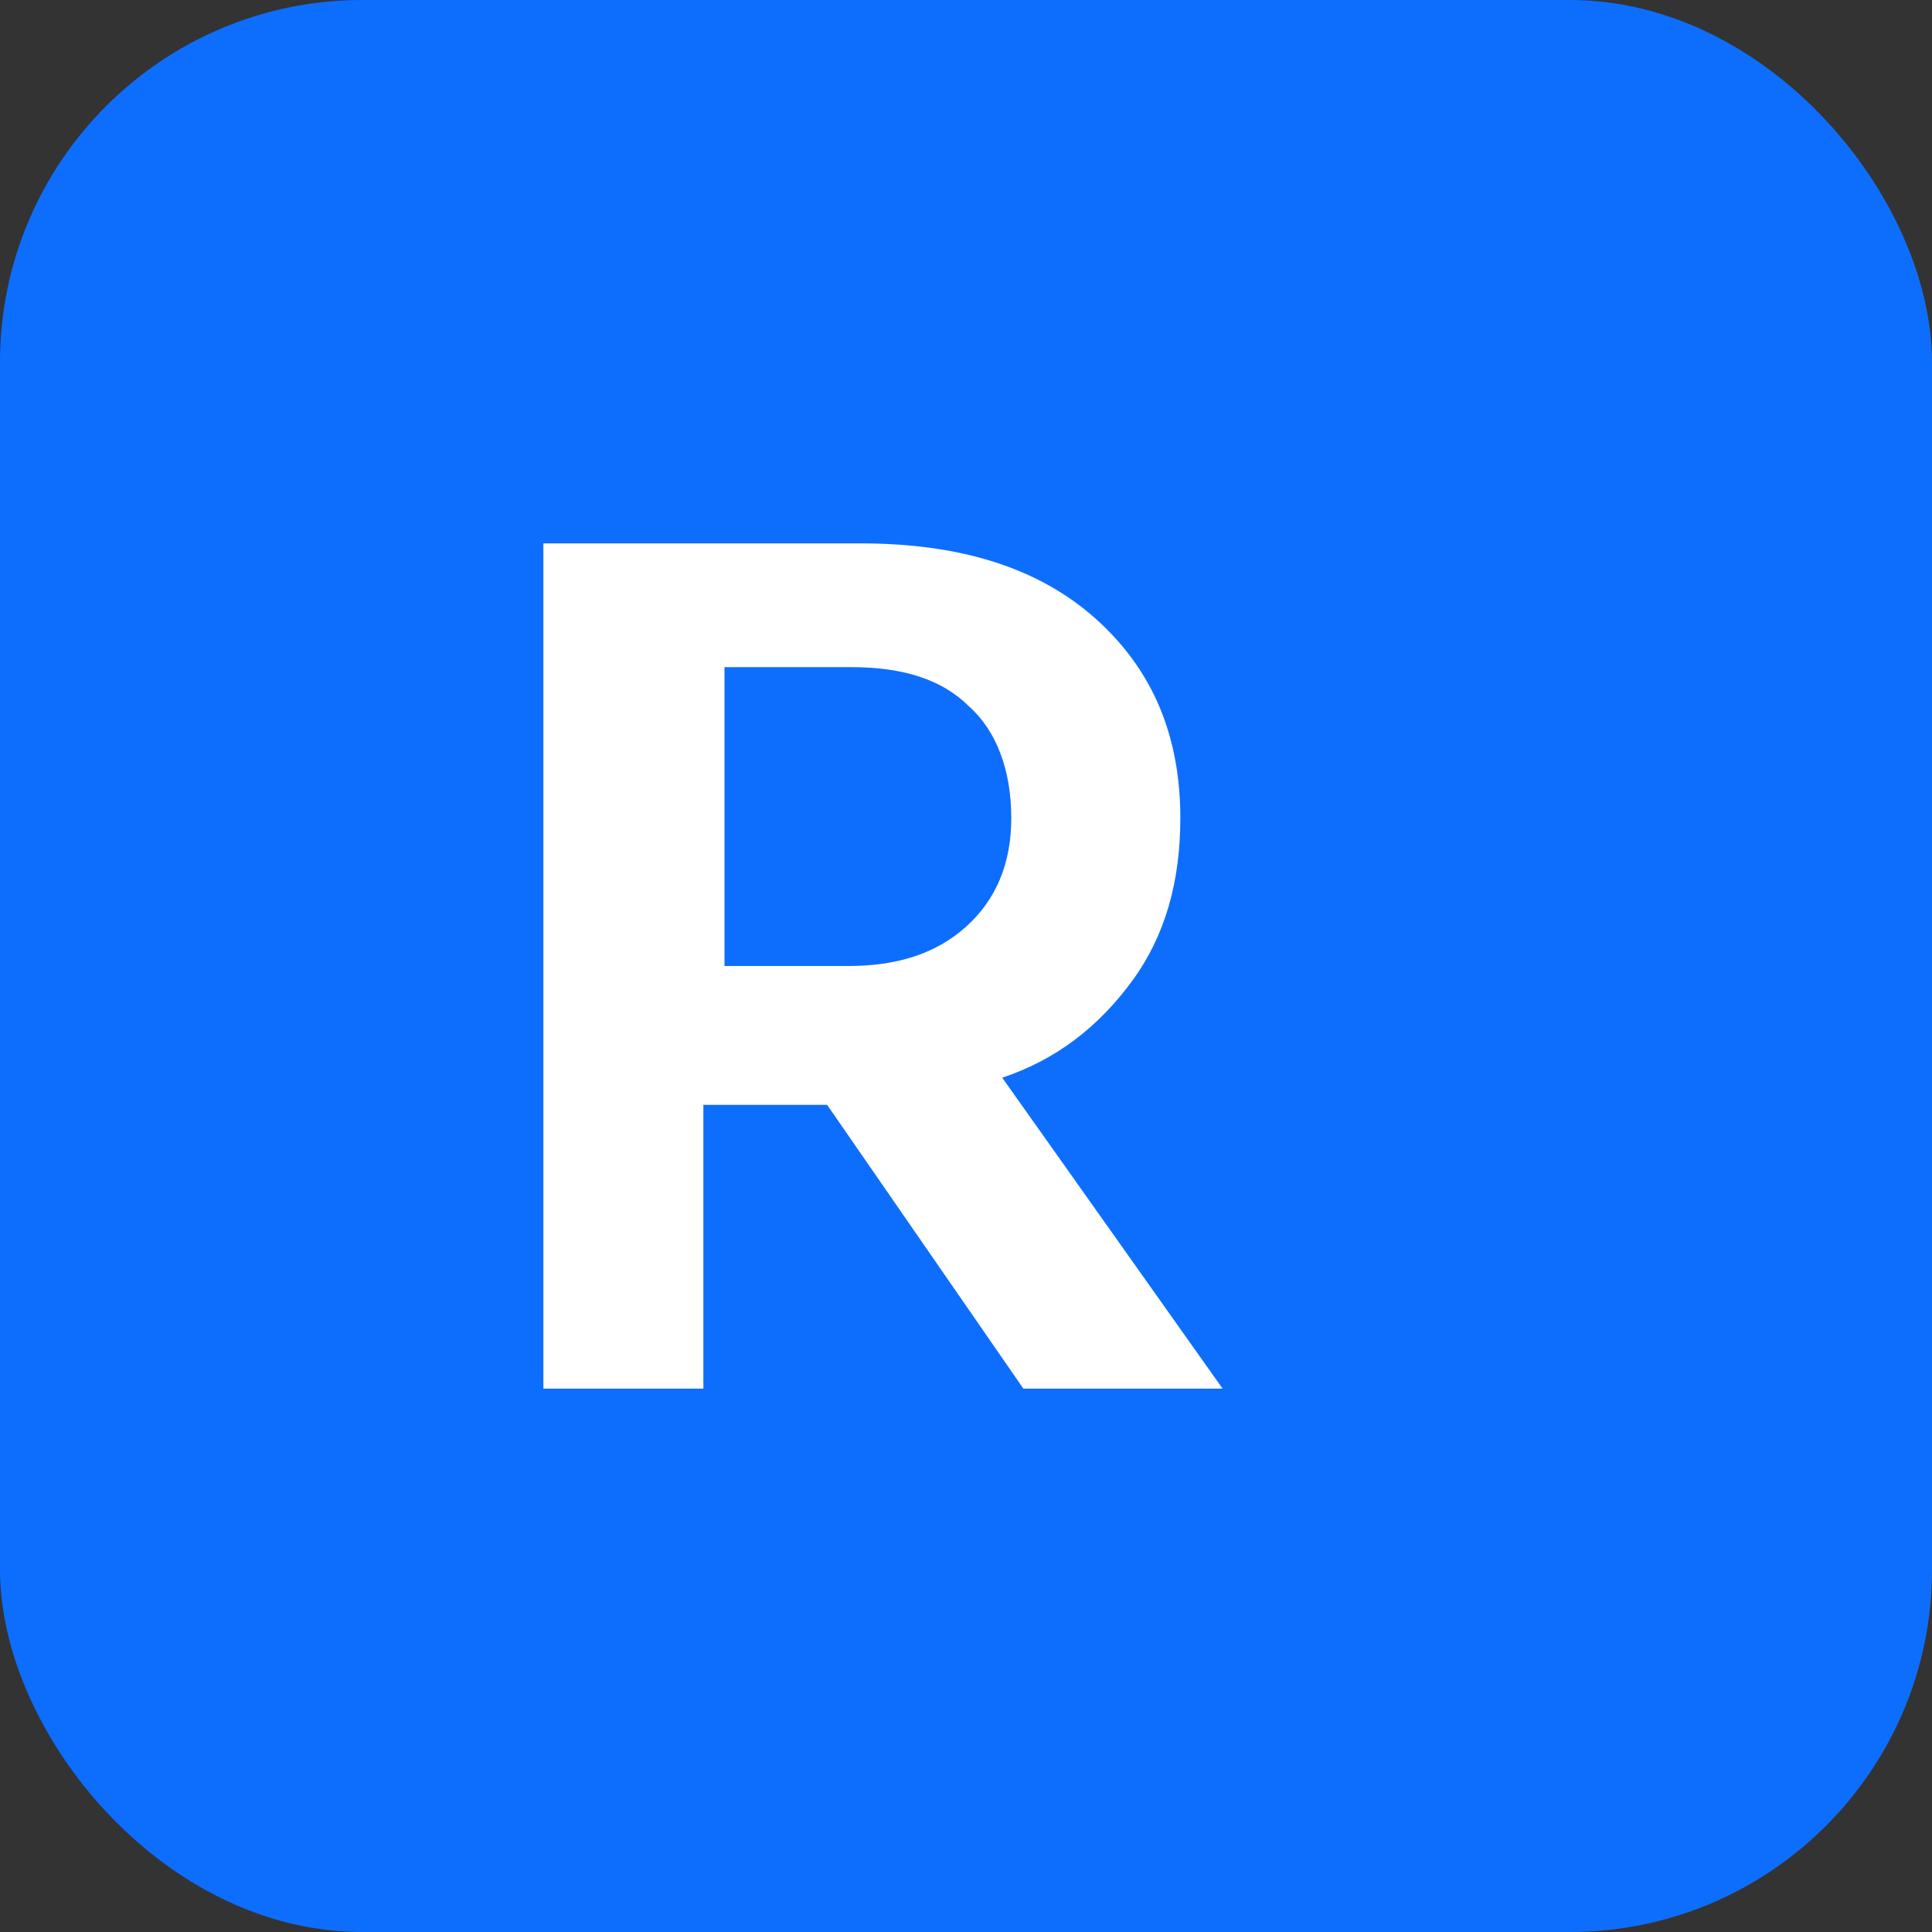 <svg xmlns="http://www.w3.org/2000/svg" viewBox="0 0 64 64">
  <rect x="0" y="0" width="64" height="64" fill="#333333" stroke="none"/>
  <rect width="64" height="64" rx="12" fill="#0d6efd"/>
  <path d="M18 46V18h10.5c3.3 0 5.9.8 7.8 2.5 1.9 1.7 2.8 3.9 2.8 6.6 0 2.1-.5 3.9-1.6 5.4-1.1 1.5-2.5 2.6-4.3 3.2l7.3 10.3h-6.6l-6.5-9.4h-4.1V46H18zm6-14h4.1c1.6 0 2.9-.4 3.9-1.3 1-.9 1.5-2.1 1.5-3.6 0-1.6-.5-2.9-1.4-3.7-.9-.9-2.2-1.3-3.9-1.3H24v9.9z" fill="#fff"/>
</svg>
